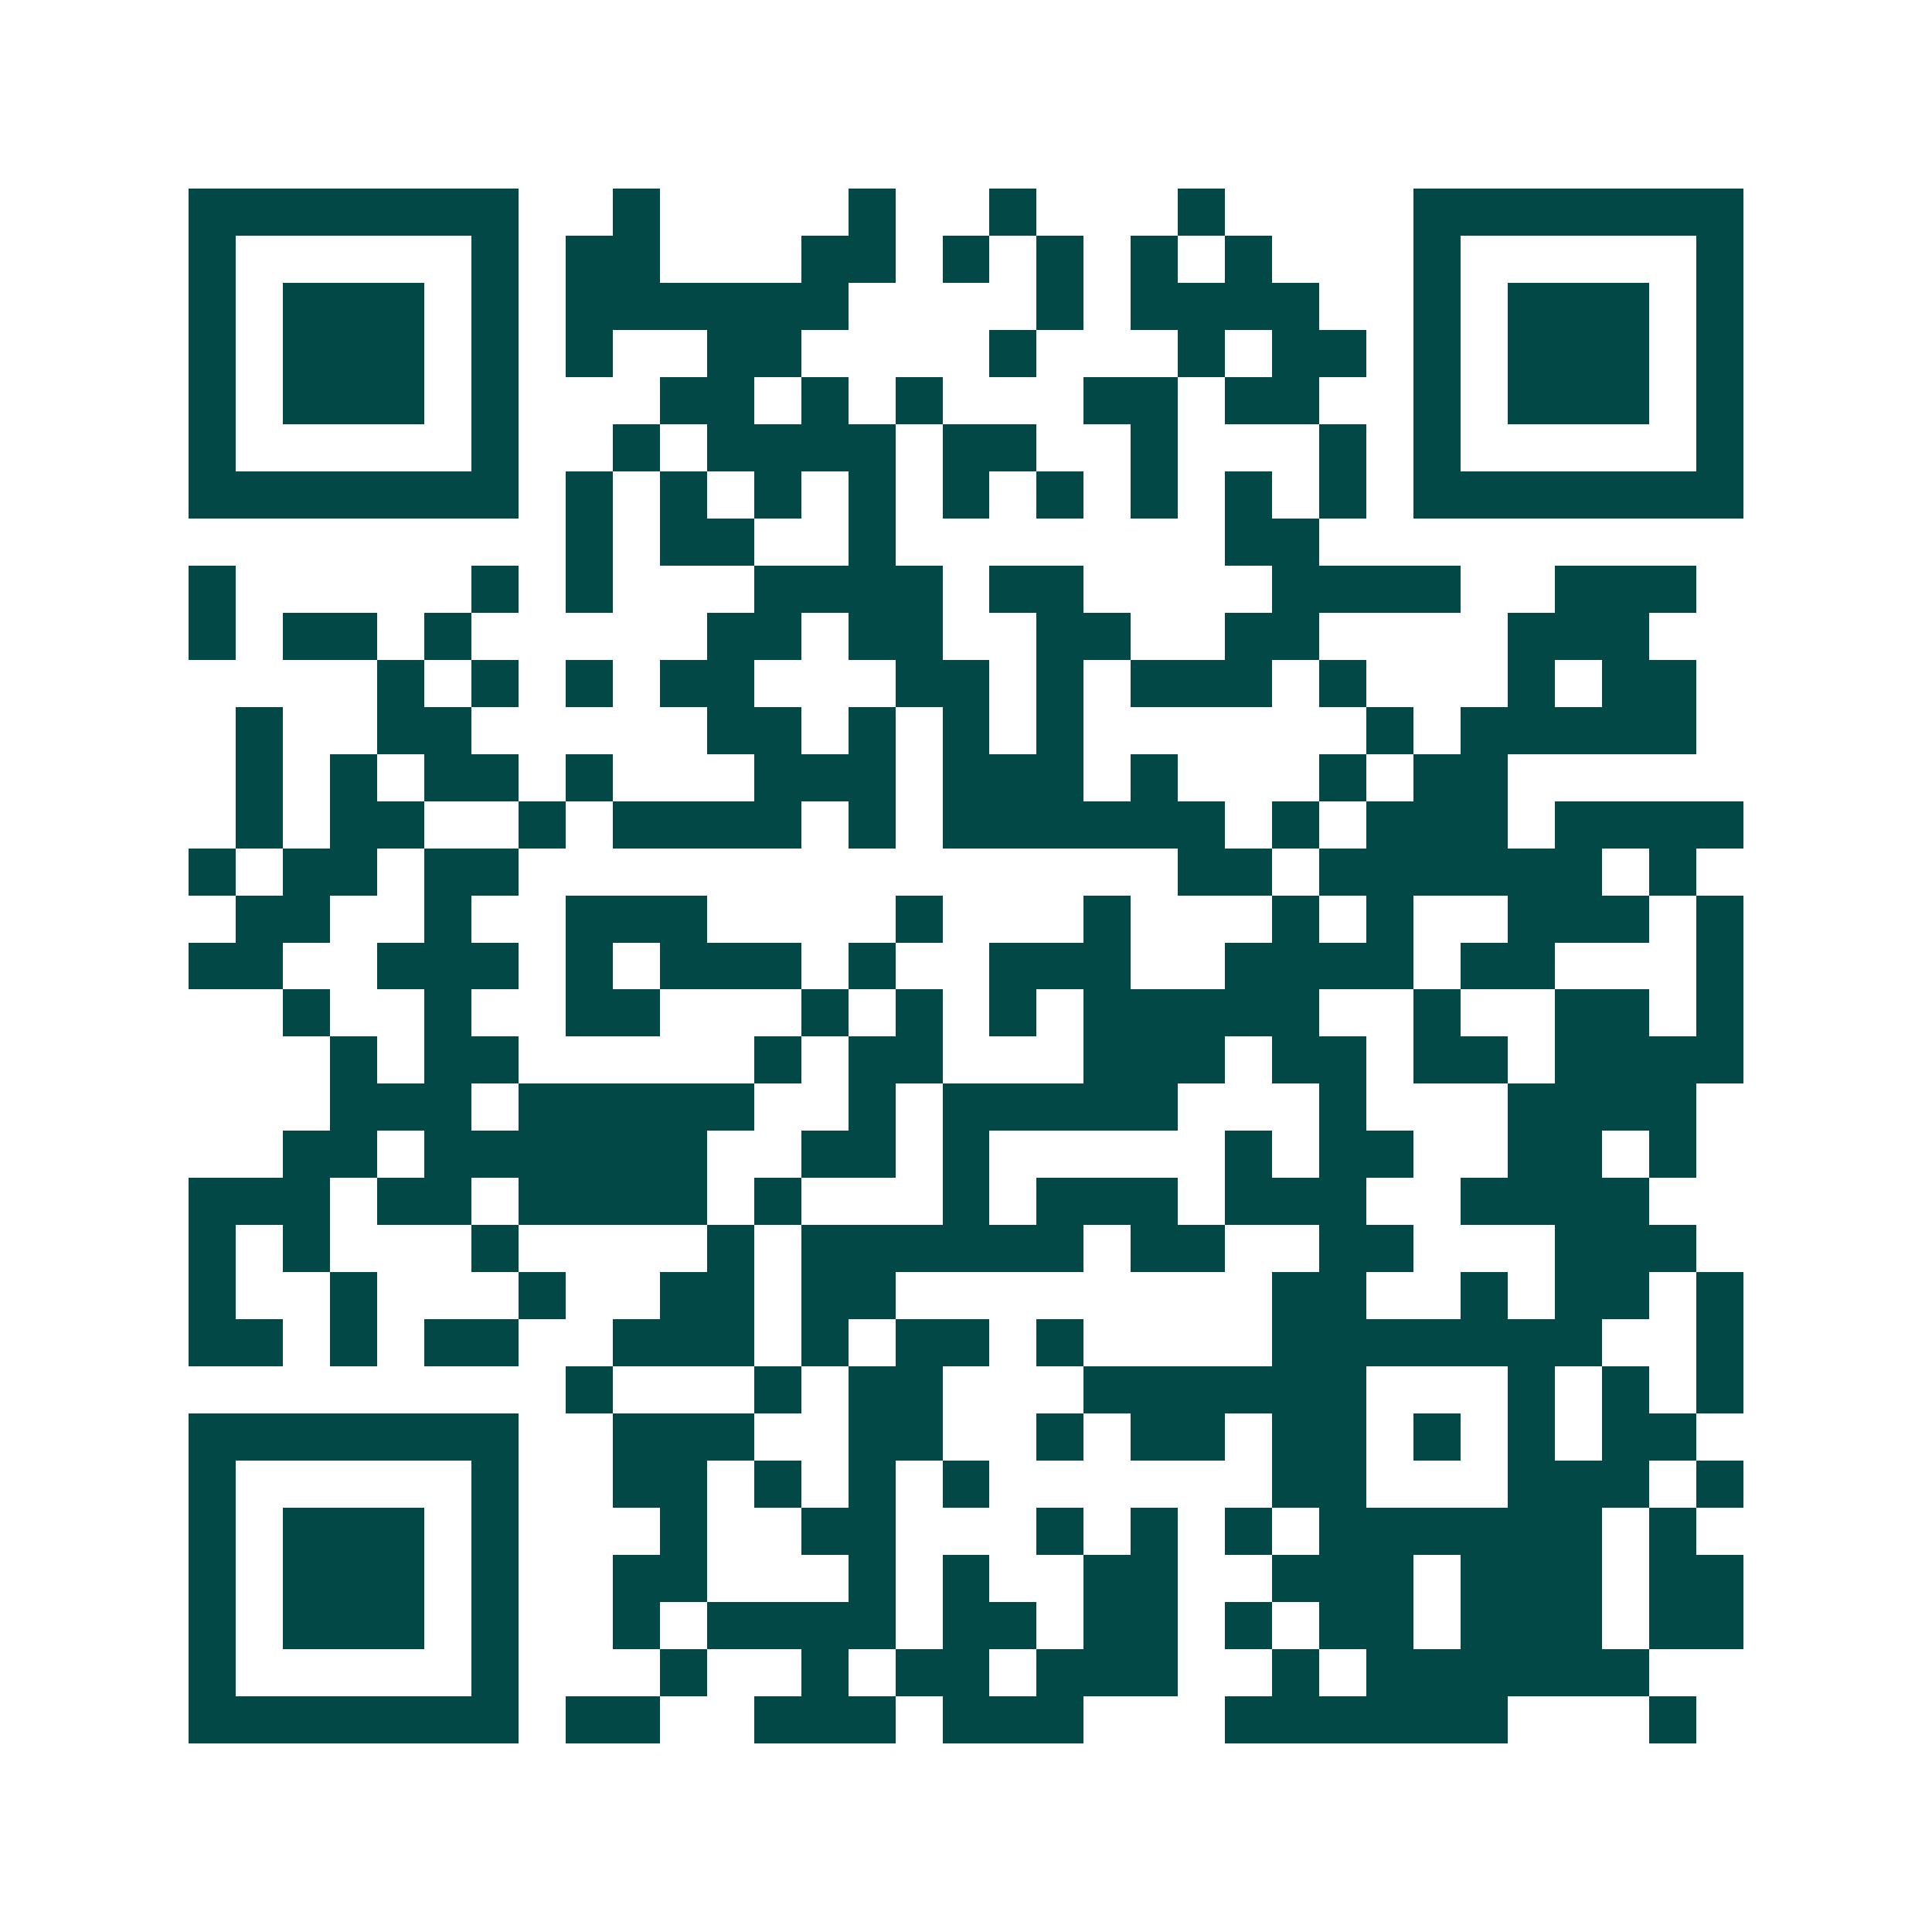 <svg xmlns="http://www.w3.org/2000/svg" width="200" height="200" viewBox="0 0 41 41" shape-rendering="crispEdges"><path fill="#ffffff" d="M0 0h41v41H0z"/><path stroke="#014847" d="M4 4.5h7m2 0h1m4 0h1m2 0h1m3 0h1m4 0h7M4 5.5h1m5 0h1m1 0h2m3 0h2m1 0h1m1 0h1m1 0h1m1 0h1m3 0h1m5 0h1M4 6.5h1m1 0h3m1 0h1m1 0h6m4 0h1m1 0h4m2 0h1m1 0h3m1 0h1M4 7.5h1m1 0h3m1 0h1m1 0h1m2 0h2m4 0h1m3 0h1m1 0h2m1 0h1m1 0h3m1 0h1M4 8.5h1m1 0h3m1 0h1m3 0h2m1 0h1m1 0h1m3 0h2m1 0h2m2 0h1m1 0h3m1 0h1M4 9.5h1m5 0h1m2 0h1m1 0h4m1 0h2m2 0h1m3 0h1m1 0h1m5 0h1M4 10.5h7m1 0h1m1 0h1m1 0h1m1 0h1m1 0h1m1 0h1m1 0h1m1 0h1m1 0h1m1 0h7M12 11.5h1m1 0h2m2 0h1m7 0h2M4 12.5h1m5 0h1m1 0h1m3 0h4m1 0h2m4 0h4m2 0h3M4 13.5h1m1 0h2m1 0h1m5 0h2m1 0h2m2 0h2m2 0h2m4 0h3M8 14.5h1m1 0h1m1 0h1m1 0h2m3 0h2m1 0h1m1 0h3m1 0h1m3 0h1m1 0h2M5 15.5h1m2 0h2m5 0h2m1 0h1m1 0h1m1 0h1m6 0h1m1 0h5M5 16.5h1m1 0h1m1 0h2m1 0h1m3 0h3m1 0h3m1 0h1m3 0h1m1 0h2M5 17.5h1m1 0h2m2 0h1m1 0h4m1 0h1m1 0h6m1 0h1m1 0h3m1 0h4M4 18.5h1m1 0h2m1 0h2m14 0h2m1 0h6m1 0h1M5 19.5h2m2 0h1m2 0h3m4 0h1m3 0h1m3 0h1m1 0h1m2 0h3m1 0h1M4 20.5h2m2 0h3m1 0h1m1 0h3m1 0h1m2 0h3m2 0h4m1 0h2m3 0h1M6 21.5h1m2 0h1m2 0h2m3 0h1m1 0h1m1 0h1m1 0h5m2 0h1m2 0h2m1 0h1M7 22.5h1m1 0h2m5 0h1m1 0h2m3 0h3m1 0h2m1 0h2m1 0h4M7 23.5h3m1 0h5m2 0h1m1 0h5m3 0h1m3 0h4M6 24.5h2m1 0h6m2 0h2m1 0h1m5 0h1m1 0h2m2 0h2m1 0h1M4 25.5h3m1 0h2m1 0h4m1 0h1m3 0h1m1 0h3m1 0h3m2 0h4M4 26.5h1m1 0h1m3 0h1m4 0h1m1 0h6m1 0h2m2 0h2m3 0h3M4 27.5h1m2 0h1m3 0h1m2 0h2m1 0h2m8 0h2m2 0h1m1 0h2m1 0h1M4 28.5h2m1 0h1m1 0h2m2 0h3m1 0h1m1 0h2m1 0h1m4 0h7m2 0h1M12 29.5h1m3 0h1m1 0h2m3 0h6m3 0h1m1 0h1m1 0h1M4 30.5h7m2 0h3m2 0h2m2 0h1m1 0h2m1 0h2m1 0h1m1 0h1m1 0h2M4 31.5h1m5 0h1m2 0h2m1 0h1m1 0h1m1 0h1m6 0h2m3 0h3m1 0h1M4 32.5h1m1 0h3m1 0h1m3 0h1m2 0h2m3 0h1m1 0h1m1 0h1m1 0h6m1 0h1M4 33.5h1m1 0h3m1 0h1m2 0h2m3 0h1m1 0h1m2 0h2m2 0h3m1 0h3m1 0h2M4 34.5h1m1 0h3m1 0h1m2 0h1m1 0h4m1 0h2m1 0h2m1 0h1m1 0h2m1 0h3m1 0h2M4 35.5h1m5 0h1m3 0h1m2 0h1m1 0h2m1 0h3m2 0h1m1 0h6M4 36.5h7m1 0h2m2 0h3m1 0h3m3 0h6m3 0h1"/></svg>
